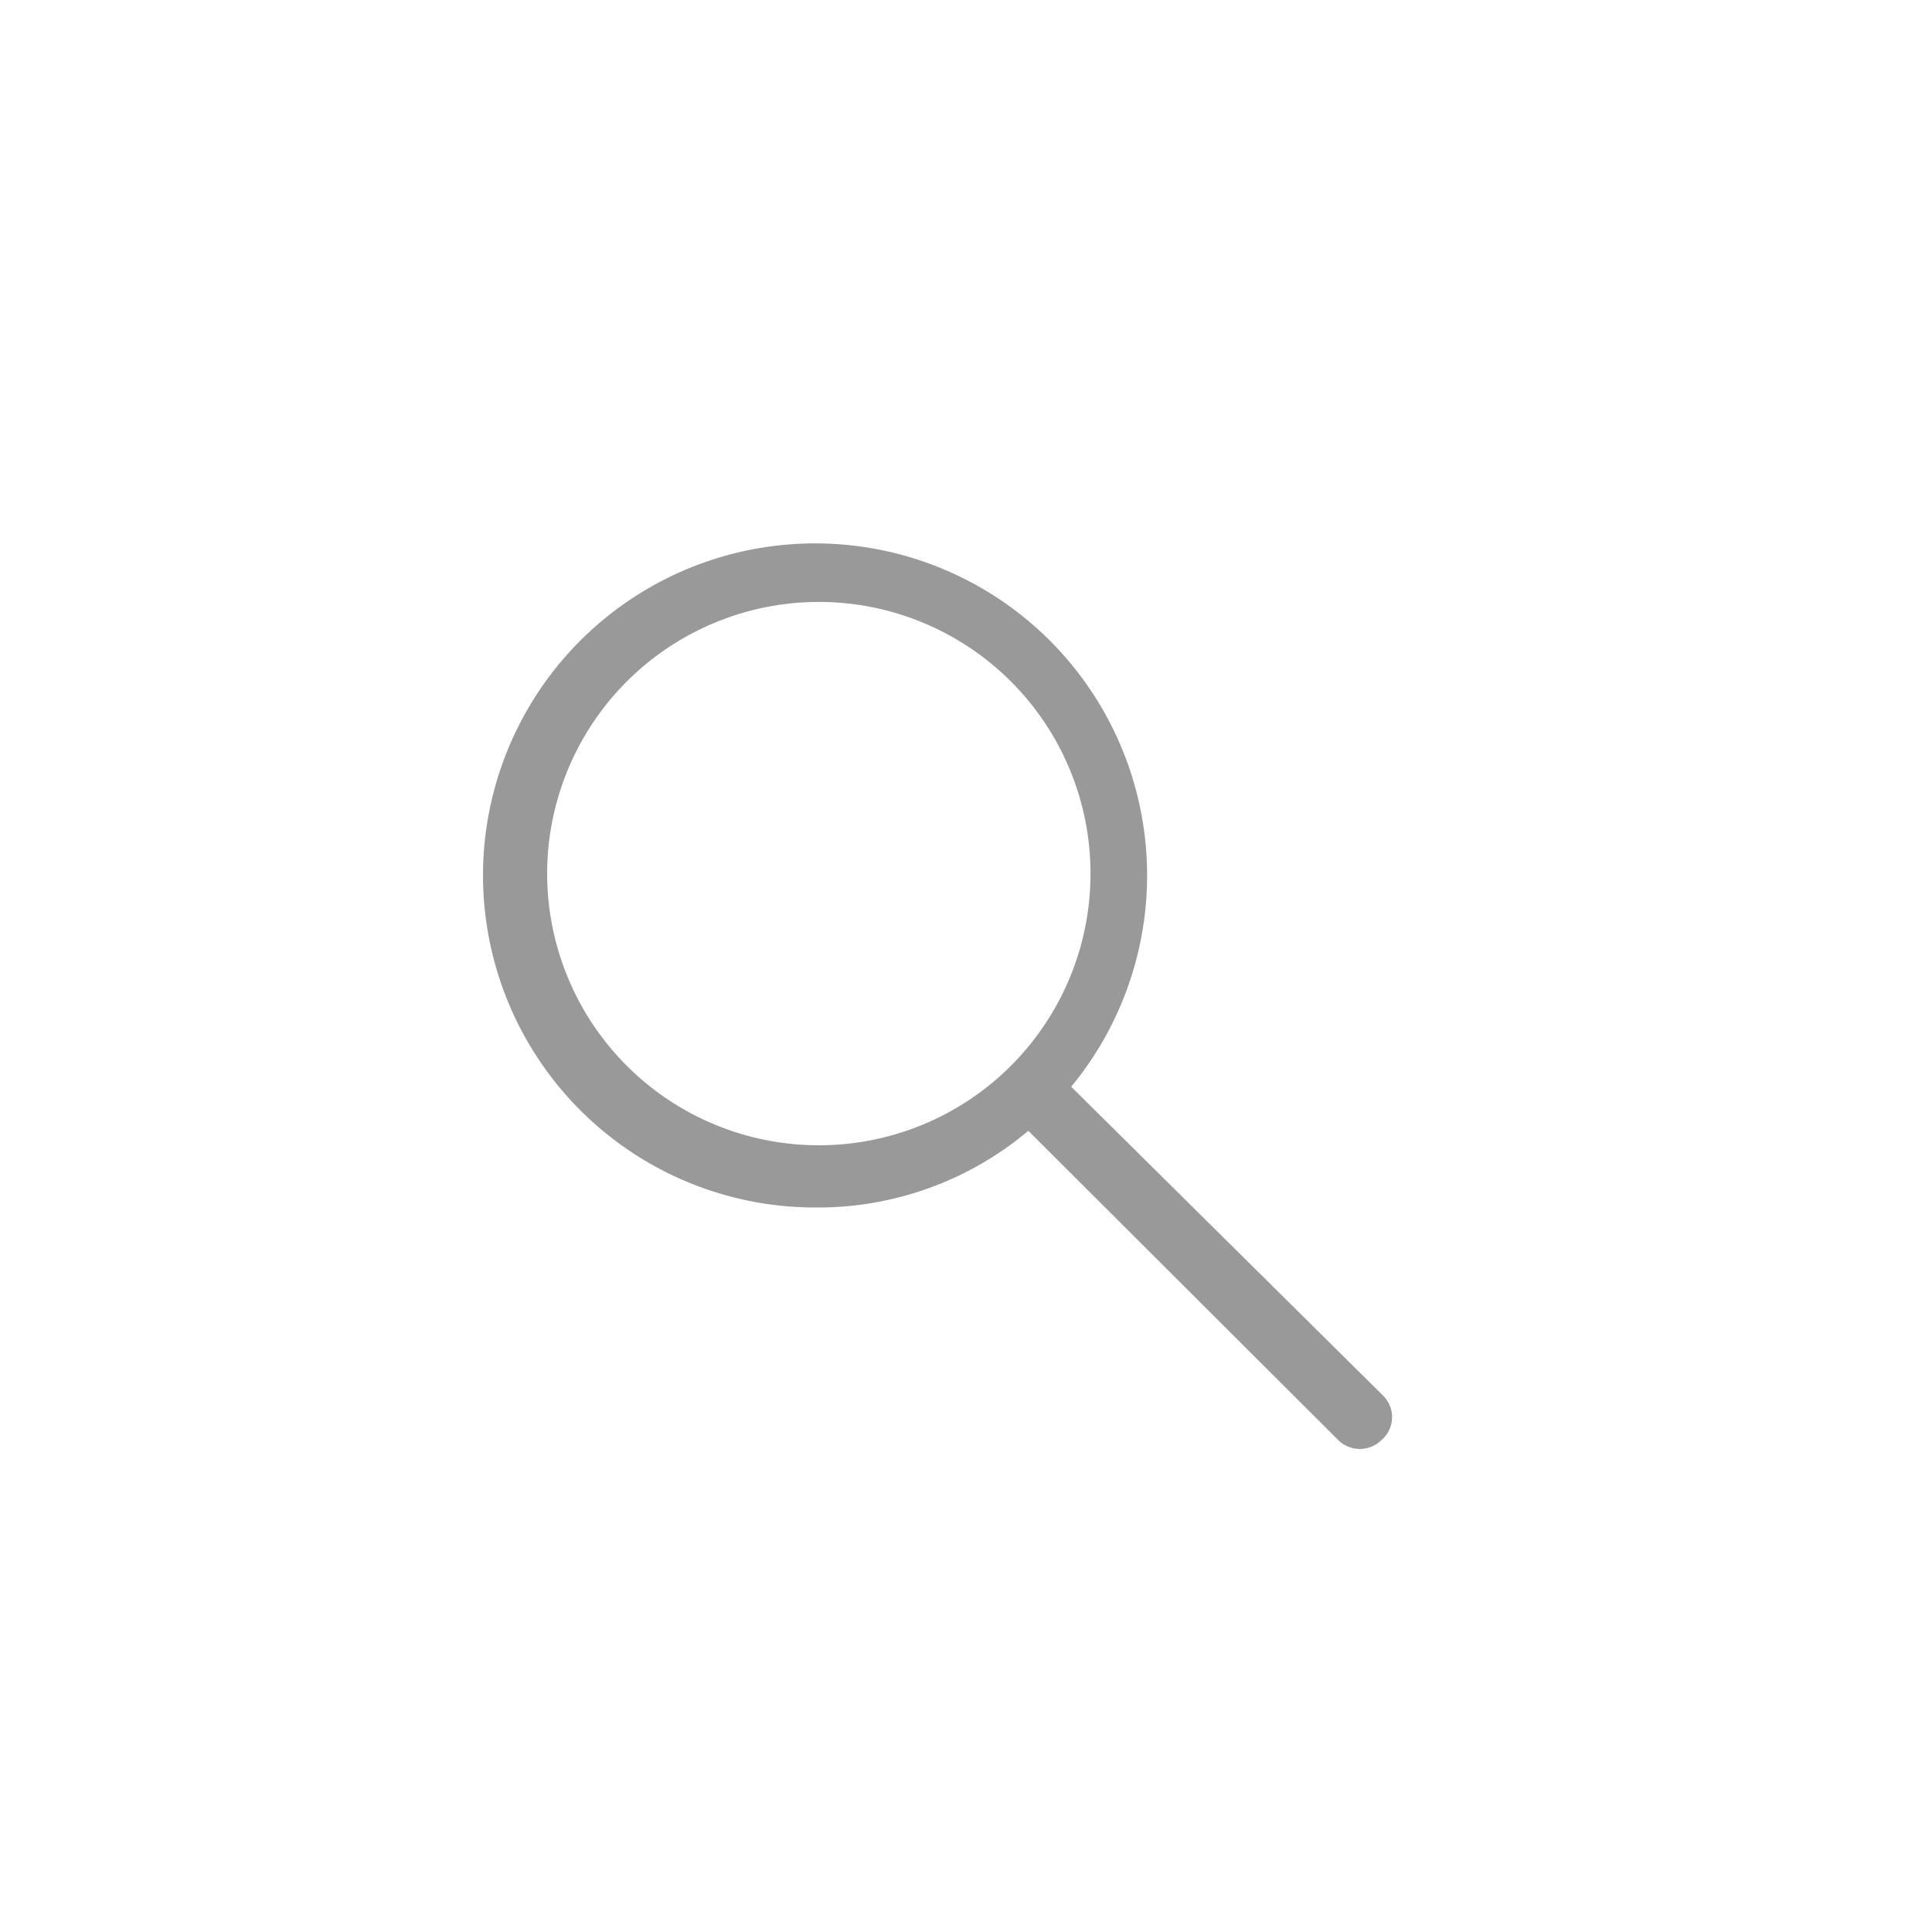 <svg width="40" height="40" viewBox="0 0 40 40" fill="none" xmlns="http://www.w3.org/2000/svg">
<path d="M28.641 28.9L22.178 22.5C23.173 21.294 23.727 19.785 23.749 18.221C23.771 16.658 23.259 15.133 22.299 13.9C21.338 12.666 19.985 11.797 18.464 11.436C16.943 11.075 15.344 11.243 13.931 11.912C12.518 12.582 11.375 13.713 10.692 15.12C10.008 16.526 9.824 18.123 10.171 19.648C10.517 21.172 11.373 22.534 12.597 23.507C13.821 24.48 15.34 25.006 16.903 25C18.508 25.008 20.063 24.445 21.291 23.412L27.716 29.825C27.834 29.937 27.991 29.999 28.153 29.999C28.316 29.999 28.473 29.937 28.591 29.825C28.659 29.77 28.714 29.701 28.754 29.624C28.793 29.546 28.816 29.461 28.821 29.373C28.826 29.286 28.812 29.199 28.781 29.118C28.75 29.036 28.702 28.962 28.641 28.9ZM16.953 23.712C16.215 23.712 15.483 23.567 14.801 23.284C14.118 23.002 13.498 22.587 12.976 22.065C12.454 21.543 12.039 20.922 11.757 20.24C11.474 19.558 11.328 18.826 11.328 18.087C11.328 17.349 11.474 16.617 11.757 15.935C12.039 15.252 12.454 14.632 12.976 14.11C13.498 13.588 14.118 13.173 14.801 12.891C15.483 12.608 16.215 12.462 16.953 12.462C18.445 12.462 19.876 13.055 20.931 14.11C21.986 15.165 22.578 16.596 22.578 18.087C22.578 19.579 21.986 21.01 20.931 22.065C19.876 23.12 18.445 23.712 16.953 23.712Z" fill="#999999"/>
</svg>
